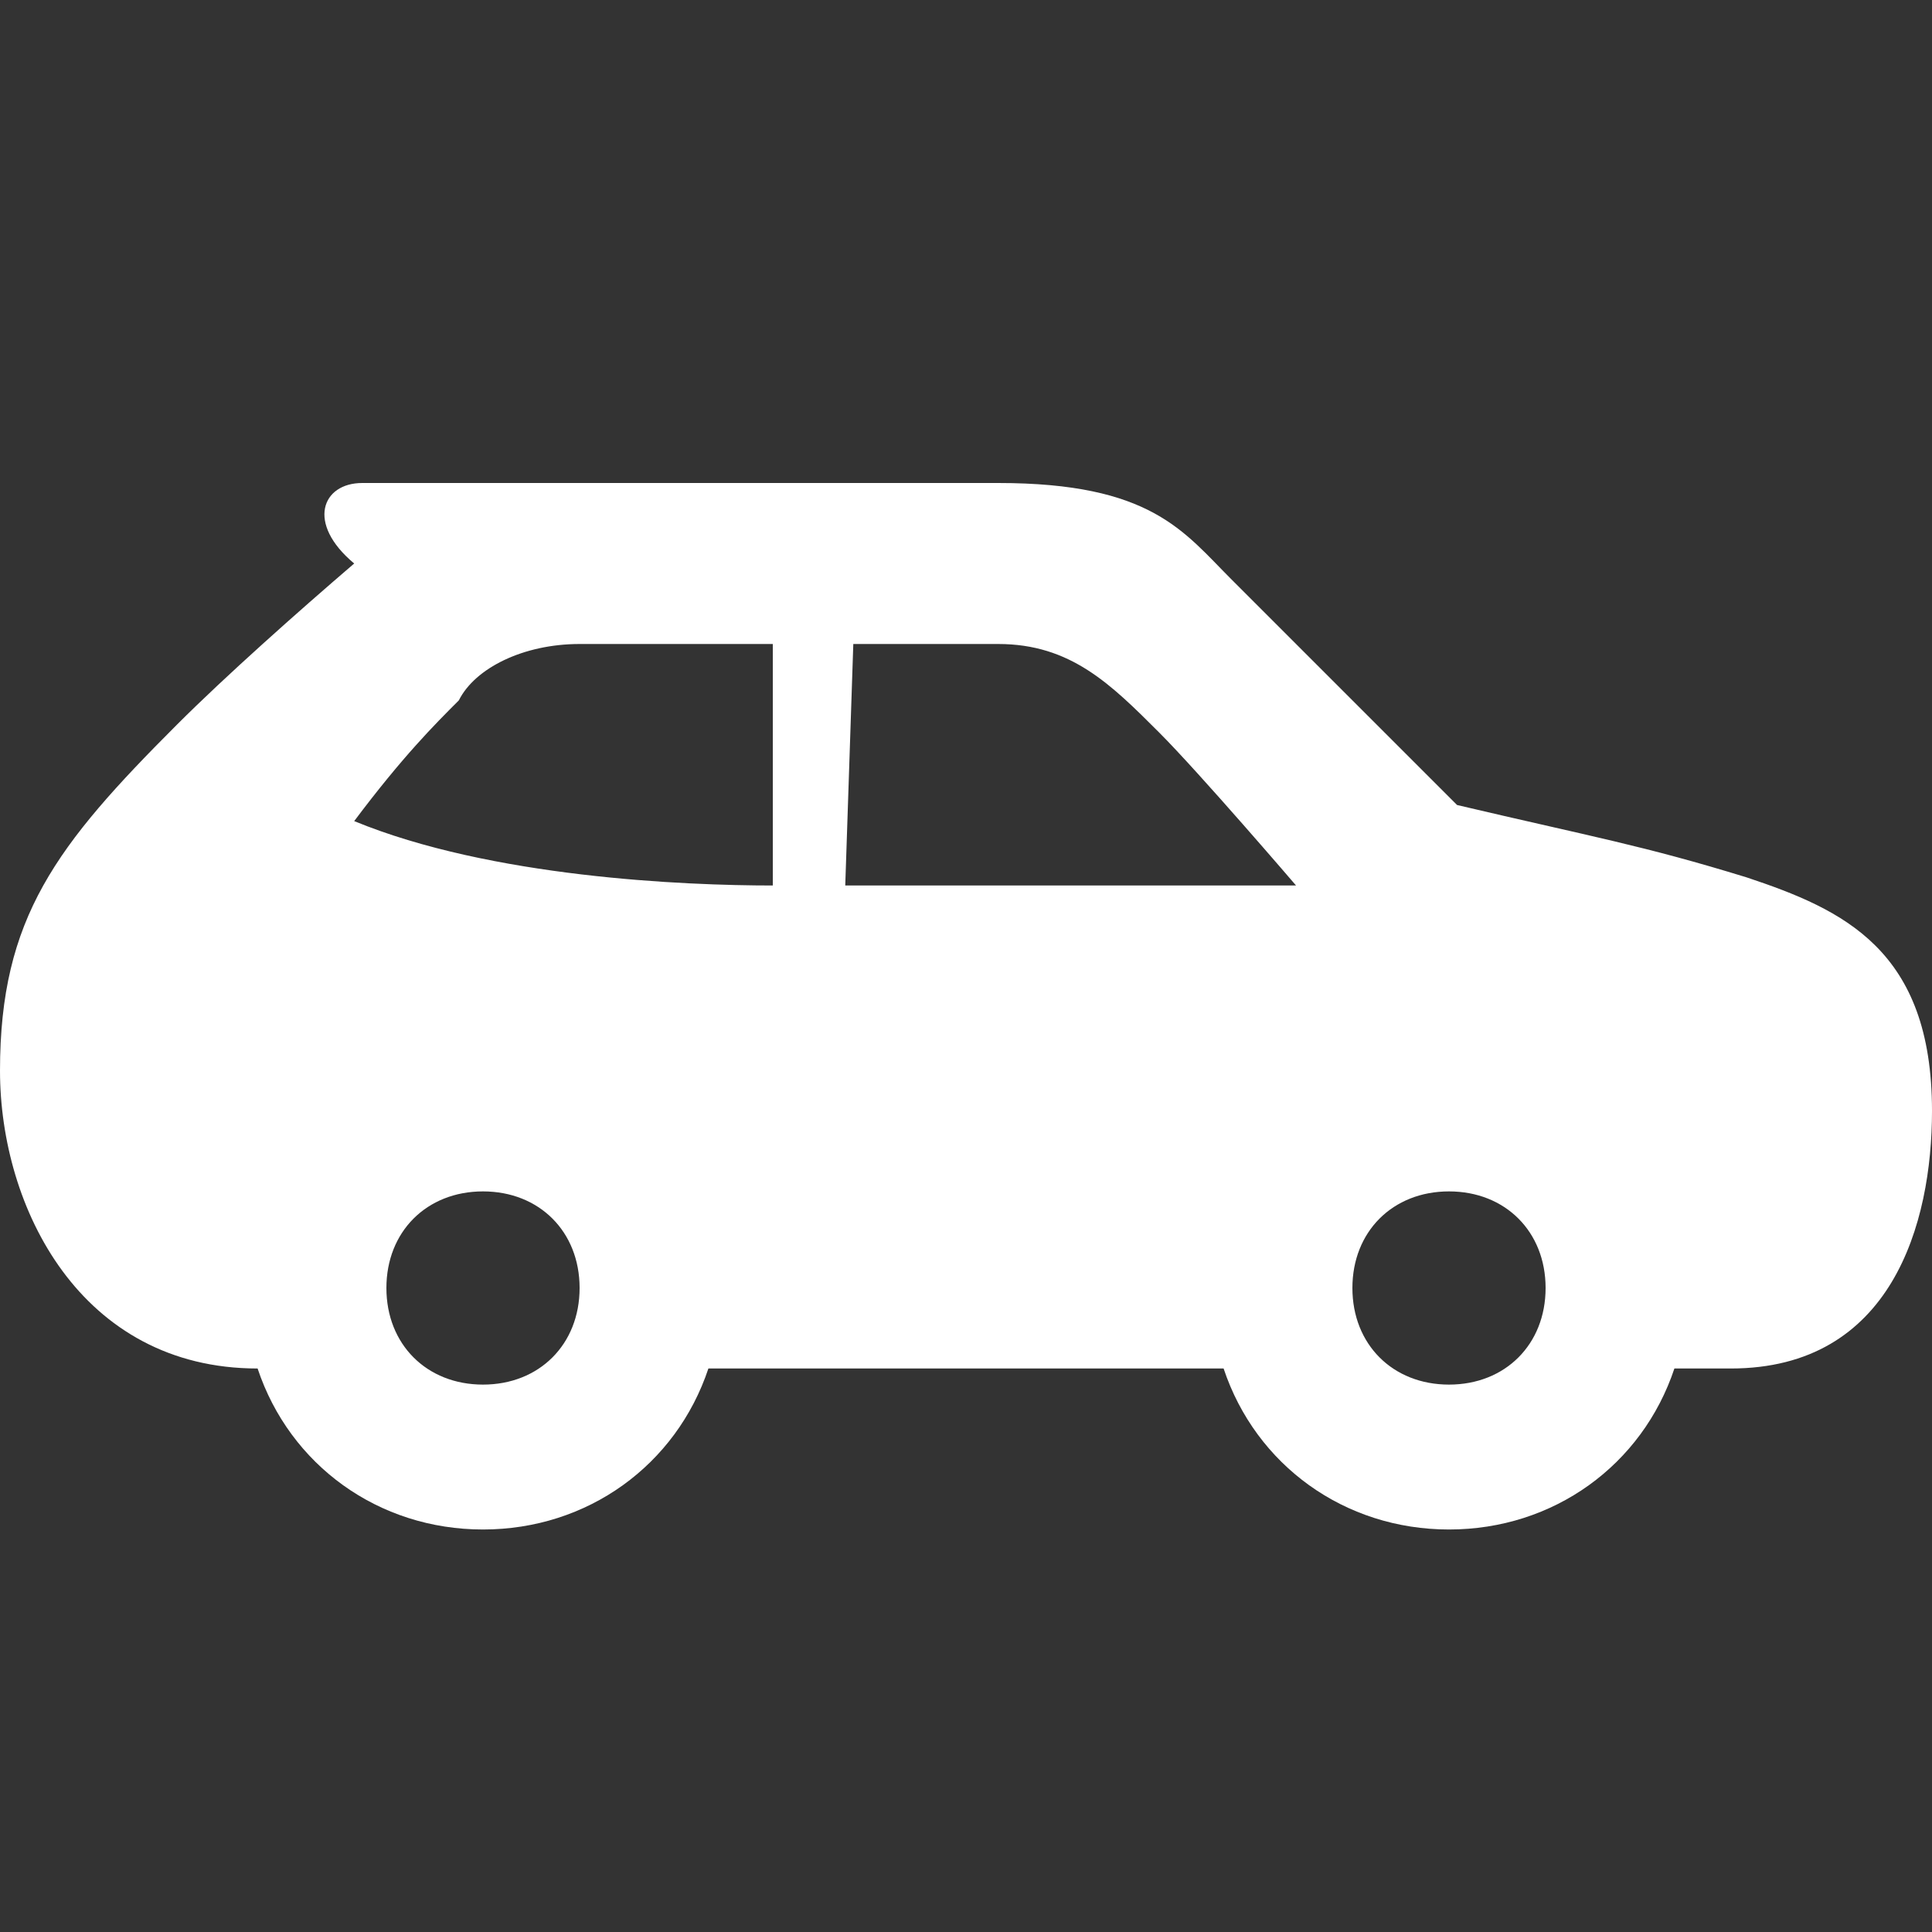 <?xml version="1.0" encoding="utf-8"?>
<!-- Generator: Adobe Illustrator 25.2.3, SVG Export Plug-In . SVG Version: 6.00 Build 0)  -->
<svg version="1.1" id="Laag_1" xmlns="http://www.w3.org/2000/svg" xmlns:xlink="http://www.w3.org/1999/xlink" x="0px" y="0px"
	 viewBox="0 0 24 24" style="enable-background:new 0 0 24 24;" xml:space="preserve">
<rect x="0" y="0" width="24" height="24" fill="#333333" stroke="none"/>
<style type="text/css">
	.st0{fill:#FFFFFF;}
</style>
<path class="st0" d="M21.7,10.9c-1.3-0.4-1.9-0.5-3.6-0.9c0,0-2.4-2.4-2.8-2.8c-0.6-0.6-1-1.2-2.9-1.2H4.5C4,6,3.8,6.5,4.4,7
	C3.7,7.6,2.8,8.4,2.2,9C0.7,10.5,0,11.4,0,13.3C0,15,1,17,3.2,17h0c0.4,1.2,1.5,2,2.8,2s2.4-0.8,2.8-2h6.4c0.4,1.2,1.5,2,2.8,2
	s2.4-0.8,2.8-2h0.7c2,0,2.5-1.8,2.5-3.2C24,11.8,22.9,11.3,21.7,10.9z M6,17.2c-0.7,0-1.2-0.5-1.2-1.2s0.5-1.2,1.2-1.2
	s1.2,0.5,1.2,1.2S6.7,17.2,6,17.2z M9.6,11c-1.1,0-3.5-0.1-5.2-0.8c0.6-0.8,1-1.2,1.3-1.5C5.9,8.3,6.5,8,7.2,8h2.4V11z M10.6,8h1.8
	c0.9,0,1.4,0.5,2,1.1c0.5,0.5,1.7,1.9,1.7,1.9h-5.6L10.6,8L10.6,8z M18,17.2c-0.7,0-1.2-0.5-1.2-1.2s0.5-1.2,1.2-1.2
	s1.2,0.5,1.2,1.2S18.7,17.2,18,17.2z"/>
</svg>
